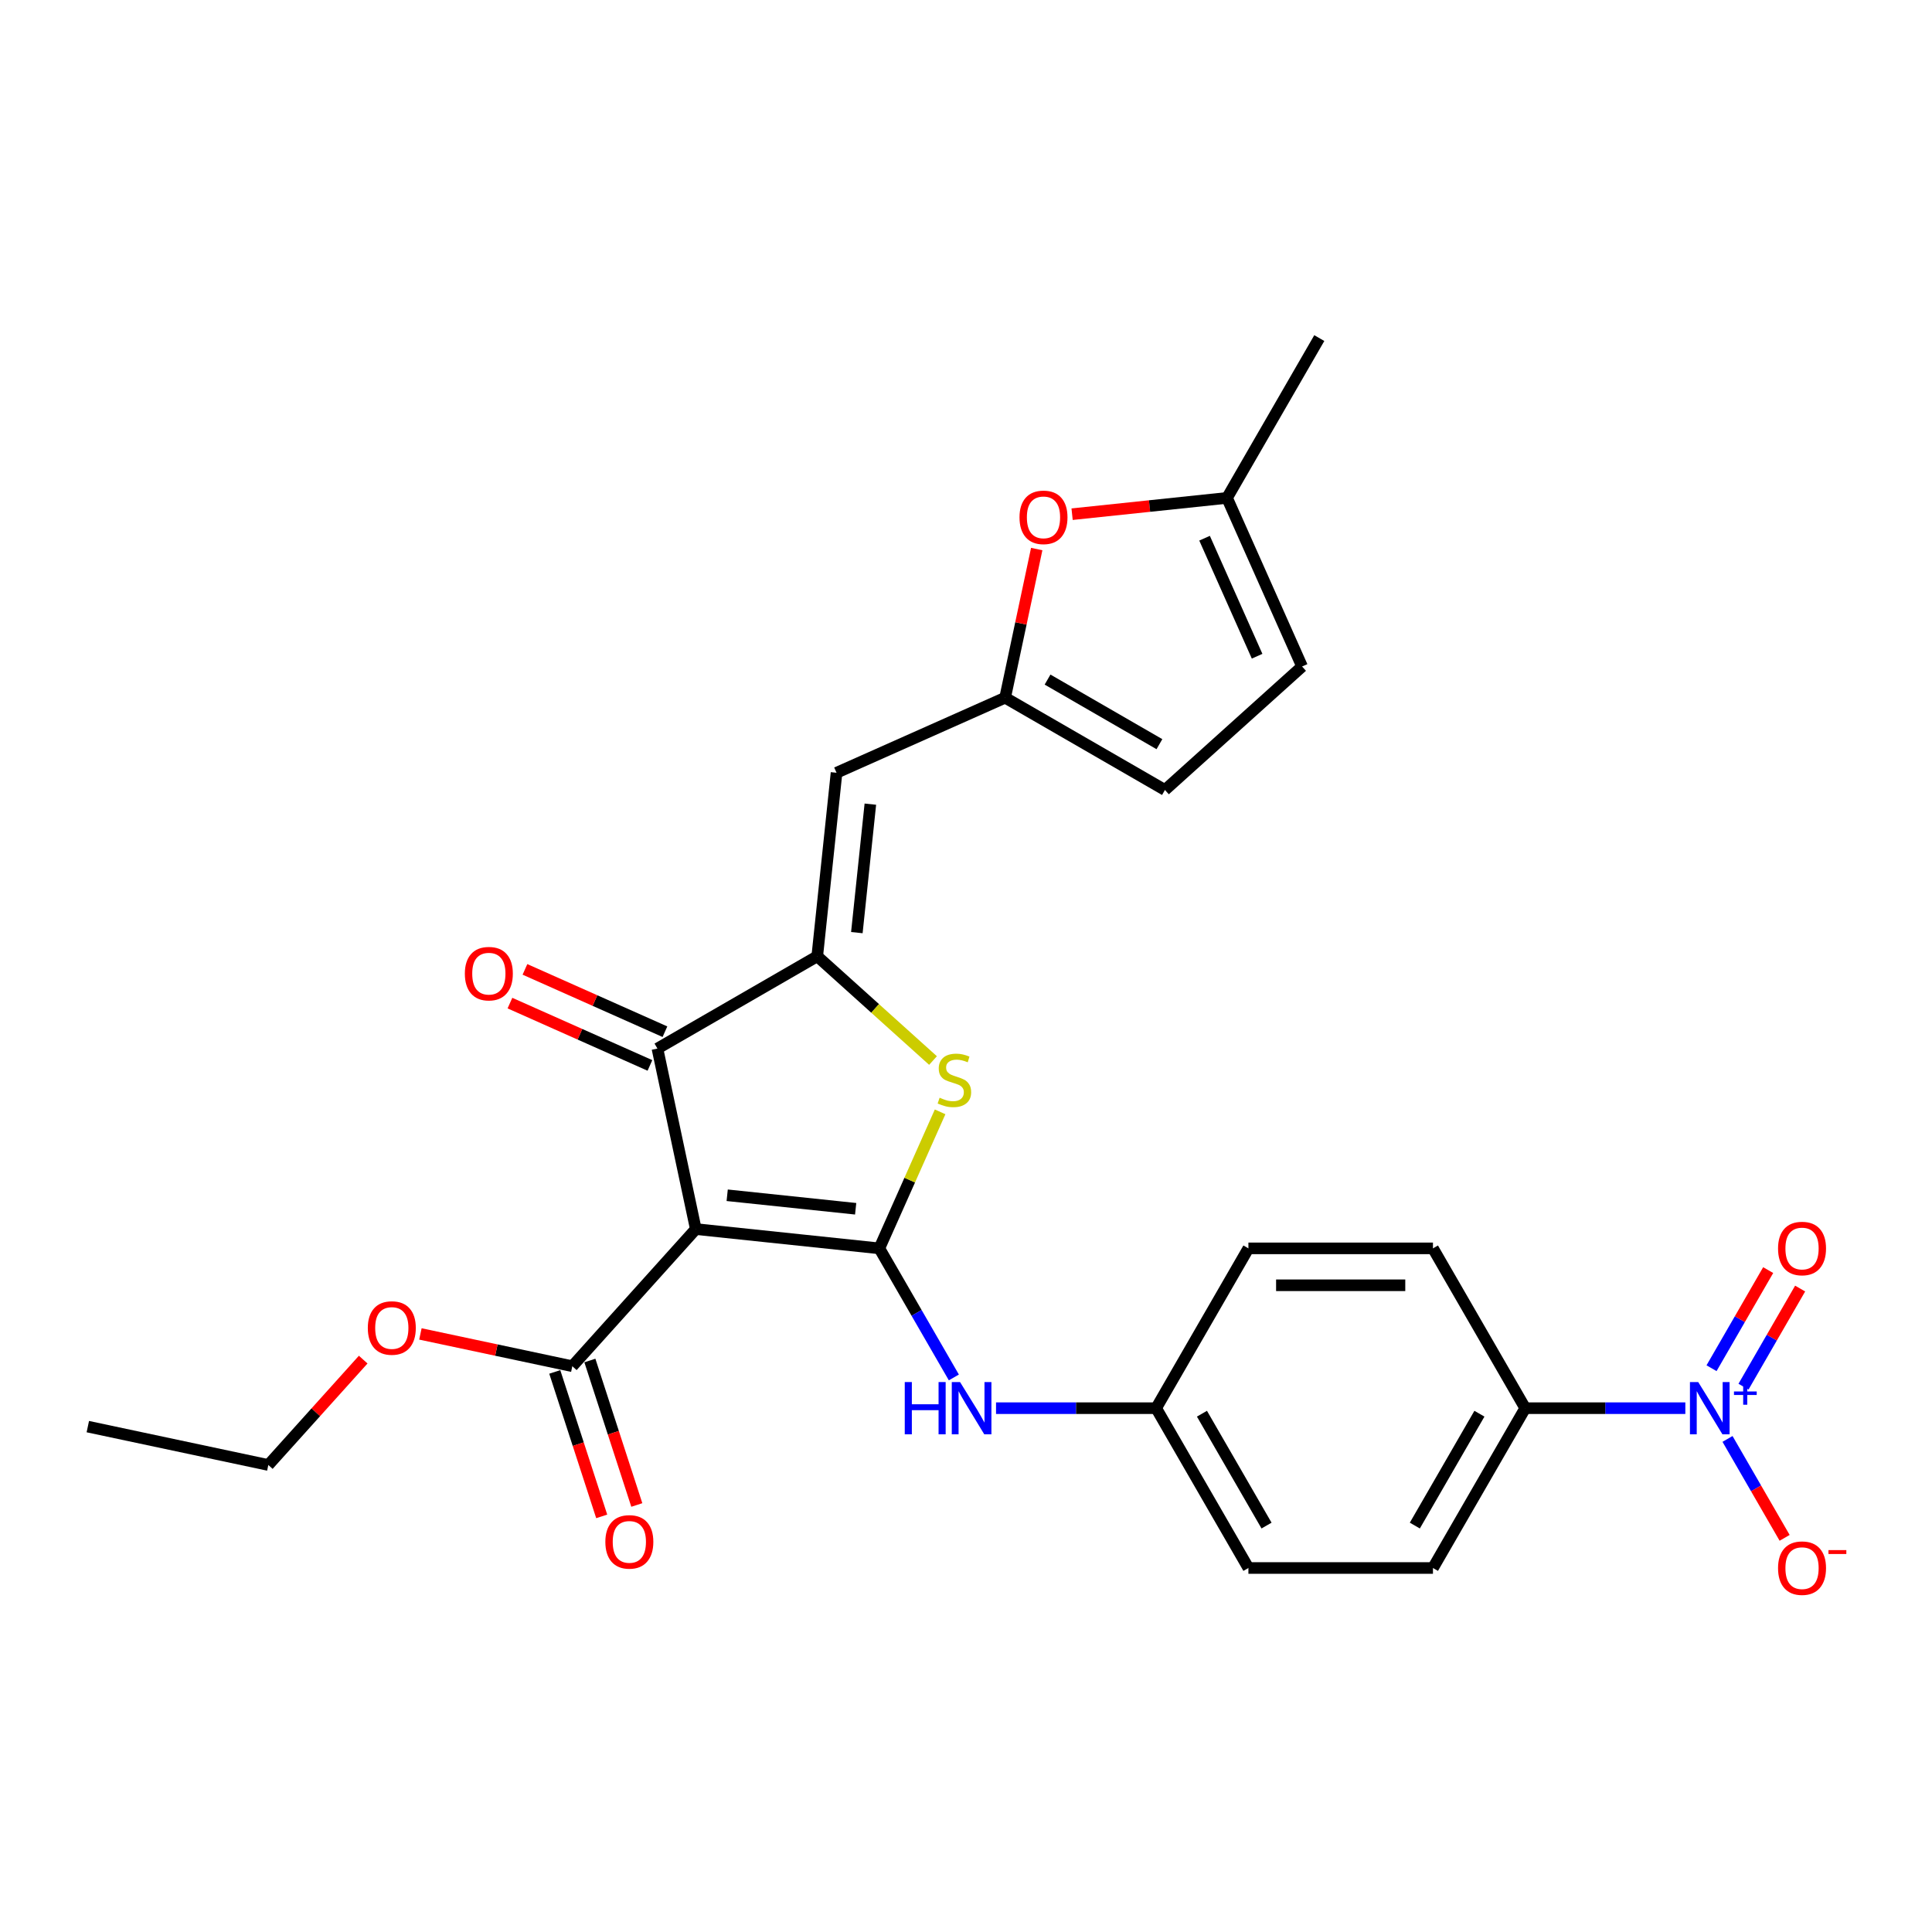 <?xml version='1.0' encoding='iso-8859-1'?>
<svg version='1.1' baseProfile='full'
              xmlns='http://www.w3.org/2000/svg'
                      xmlns:rdkit='http://www.rdkit.org/xml'
                      xmlns:xlink='http://www.w3.org/1999/xlink'
                  xml:space='preserve'
width='1000px' height='1000px' viewBox='0 0 1000 1000'>
<!-- END OF HEADER -->
<rect style='opacity:1.0;fill:#FFFFFF;stroke:none' width='1000' height='1000' x='0' y='0'> </rect>
<path class='bond-0' d='M 455.14,646.152 L 360.145,636.168' style='fill:none;fill-rule:evenodd;stroke:#000000;stroke-width:6px;stroke-linecap:butt;stroke-linejoin:miter;stroke-opacity:1' />
<path class='bond-0' d='M 442.888,625.655 L 376.391,618.666' style='fill:none;fill-rule:evenodd;stroke:#000000;stroke-width:6px;stroke-linecap:butt;stroke-linejoin:miter;stroke-opacity:1' />
<path class='bond-2' d='M 455.14,646.152 L 470.87,610.822' style='fill:none;fill-rule:evenodd;stroke:#000000;stroke-width:6px;stroke-linecap:butt;stroke-linejoin:miter;stroke-opacity:1' />
<path class='bond-2' d='M 470.87,610.822 L 486.6,575.493' style='fill:none;fill-rule:evenodd;stroke:#CCCC00;stroke-width:6px;stroke-linecap:butt;stroke-linejoin:miter;stroke-opacity:1' />
<path class='bond-8' d='M 455.14,646.152 L 474.426,679.556' style='fill:none;fill-rule:evenodd;stroke:#000000;stroke-width:6px;stroke-linecap:butt;stroke-linejoin:miter;stroke-opacity:1' />
<path class='bond-8' d='M 474.426,679.556 L 493.712,712.96' style='fill:none;fill-rule:evenodd;stroke:#0000FF;stroke-width:6px;stroke-linecap:butt;stroke-linejoin:miter;stroke-opacity:1' />
<path class='bond-3' d='M 360.145,636.168 L 340.286,542.737' style='fill:none;fill-rule:evenodd;stroke:#000000;stroke-width:6px;stroke-linecap:butt;stroke-linejoin:miter;stroke-opacity:1' />
<path class='bond-7' d='M 360.145,636.168 L 296.231,707.151' style='fill:none;fill-rule:evenodd;stroke:#000000;stroke-width:6px;stroke-linecap:butt;stroke-linejoin:miter;stroke-opacity:1' />
<path class='bond-1' d='M 423.007,494.977 L 452.968,521.955' style='fill:none;fill-rule:evenodd;stroke:#000000;stroke-width:6px;stroke-linecap:butt;stroke-linejoin:miter;stroke-opacity:1' />
<path class='bond-1' d='M 452.968,521.955 L 482.93,548.932' style='fill:none;fill-rule:evenodd;stroke:#CCCC00;stroke-width:6px;stroke-linecap:butt;stroke-linejoin:miter;stroke-opacity:1' />
<path class='bond-5' d='M 423.007,494.977 L 432.991,399.982' style='fill:none;fill-rule:evenodd;stroke:#000000;stroke-width:6px;stroke-linecap:butt;stroke-linejoin:miter;stroke-opacity:1' />
<path class='bond-5' d='M 443.504,482.725 L 450.493,416.228' style='fill:none;fill-rule:evenodd;stroke:#000000;stroke-width:6px;stroke-linecap:butt;stroke-linejoin:miter;stroke-opacity:1' />
<path class='bond-27' d='M 423.007,494.977 L 340.286,542.737' style='fill:none;fill-rule:evenodd;stroke:#000000;stroke-width:6px;stroke-linecap:butt;stroke-linejoin:miter;stroke-opacity:1' />
<path class='bond-16' d='M 344.171,534.011 L 307.943,517.881' style='fill:none;fill-rule:evenodd;stroke:#000000;stroke-width:6px;stroke-linecap:butt;stroke-linejoin:miter;stroke-opacity:1' />
<path class='bond-16' d='M 307.943,517.881 L 271.716,501.751' style='fill:none;fill-rule:evenodd;stroke:#FF0000;stroke-width:6px;stroke-linecap:butt;stroke-linejoin:miter;stroke-opacity:1' />
<path class='bond-16' d='M 336.401,551.463 L 300.173,535.333' style='fill:none;fill-rule:evenodd;stroke:#000000;stroke-width:6px;stroke-linecap:butt;stroke-linejoin:miter;stroke-opacity:1' />
<path class='bond-16' d='M 300.173,535.333 L 263.946,519.204' style='fill:none;fill-rule:evenodd;stroke:#FF0000;stroke-width:6px;stroke-linecap:butt;stroke-linejoin:miter;stroke-opacity:1' />
<path class='bond-4' d='M 872.326,728.873 L 830.89,728.873' style='fill:none;fill-rule:evenodd;stroke:#0000FF;stroke-width:6px;stroke-linecap:butt;stroke-linejoin:miter;stroke-opacity:1' />
<path class='bond-4' d='M 830.89,728.873 L 789.454,728.873' style='fill:none;fill-rule:evenodd;stroke:#000000;stroke-width:6px;stroke-linecap:butt;stroke-linejoin:miter;stroke-opacity:1' />
<path class='bond-13' d='M 894.16,744.787 L 908.94,770.387' style='fill:none;fill-rule:evenodd;stroke:#0000FF;stroke-width:6px;stroke-linecap:butt;stroke-linejoin:miter;stroke-opacity:1' />
<path class='bond-13' d='M 908.94,770.387 L 923.721,795.988' style='fill:none;fill-rule:evenodd;stroke:#FF0000;stroke-width:6px;stroke-linecap:butt;stroke-linejoin:miter;stroke-opacity:1' />
<path class='bond-15' d='M 902.432,717.736 L 917.091,692.345' style='fill:none;fill-rule:evenodd;stroke:#0000FF;stroke-width:6px;stroke-linecap:butt;stroke-linejoin:miter;stroke-opacity:1' />
<path class='bond-15' d='M 917.091,692.345 L 931.75,666.955' style='fill:none;fill-rule:evenodd;stroke:#FF0000;stroke-width:6px;stroke-linecap:butt;stroke-linejoin:miter;stroke-opacity:1' />
<path class='bond-15' d='M 885.888,708.184 L 900.547,682.794' style='fill:none;fill-rule:evenodd;stroke:#0000FF;stroke-width:6px;stroke-linecap:butt;stroke-linejoin:miter;stroke-opacity:1' />
<path class='bond-15' d='M 900.547,682.794 L 915.206,657.403' style='fill:none;fill-rule:evenodd;stroke:#FF0000;stroke-width:6px;stroke-linecap:butt;stroke-linejoin:miter;stroke-opacity:1' />
<path class='bond-6' d='M 432.991,399.982 L 520.252,361.132' style='fill:none;fill-rule:evenodd;stroke:#000000;stroke-width:6px;stroke-linecap:butt;stroke-linejoin:miter;stroke-opacity:1' />
<path class='bond-9' d='M 520.252,361.132 L 528.429,322.659' style='fill:none;fill-rule:evenodd;stroke:#000000;stroke-width:6px;stroke-linecap:butt;stroke-linejoin:miter;stroke-opacity:1' />
<path class='bond-9' d='M 528.429,322.659 L 536.607,284.187' style='fill:none;fill-rule:evenodd;stroke:#FF0000;stroke-width:6px;stroke-linecap:butt;stroke-linejoin:miter;stroke-opacity:1' />
<path class='bond-11' d='M 520.252,361.132 L 602.973,408.891' style='fill:none;fill-rule:evenodd;stroke:#000000;stroke-width:6px;stroke-linecap:butt;stroke-linejoin:miter;stroke-opacity:1' />
<path class='bond-11' d='M 542.212,351.751 L 600.117,385.183' style='fill:none;fill-rule:evenodd;stroke:#000000;stroke-width:6px;stroke-linecap:butt;stroke-linejoin:miter;stroke-opacity:1' />
<path class='bond-17' d='M 287.146,710.103 L 299.295,747.492' style='fill:none;fill-rule:evenodd;stroke:#000000;stroke-width:6px;stroke-linecap:butt;stroke-linejoin:miter;stroke-opacity:1' />
<path class='bond-17' d='M 299.295,747.492 L 311.443,784.88' style='fill:none;fill-rule:evenodd;stroke:#FF0000;stroke-width:6px;stroke-linecap:butt;stroke-linejoin:miter;stroke-opacity:1' />
<path class='bond-17' d='M 305.315,704.2 L 317.463,741.588' style='fill:none;fill-rule:evenodd;stroke:#000000;stroke-width:6px;stroke-linecap:butt;stroke-linejoin:miter;stroke-opacity:1' />
<path class='bond-17' d='M 317.463,741.588 L 329.612,778.977' style='fill:none;fill-rule:evenodd;stroke:#FF0000;stroke-width:6px;stroke-linecap:butt;stroke-linejoin:miter;stroke-opacity:1' />
<path class='bond-21' d='M 296.231,707.151 L 256.918,698.795' style='fill:none;fill-rule:evenodd;stroke:#000000;stroke-width:6px;stroke-linecap:butt;stroke-linejoin:miter;stroke-opacity:1' />
<path class='bond-21' d='M 256.918,698.795 L 217.605,690.439' style='fill:none;fill-rule:evenodd;stroke:#FF0000;stroke-width:6px;stroke-linecap:butt;stroke-linejoin:miter;stroke-opacity:1' />
<path class='bond-18' d='M 515.546,728.873 L 556.982,728.873' style='fill:none;fill-rule:evenodd;stroke:#0000FF;stroke-width:6px;stroke-linecap:butt;stroke-linejoin:miter;stroke-opacity:1' />
<path class='bond-18' d='M 556.982,728.873 L 598.417,728.873' style='fill:none;fill-rule:evenodd;stroke:#000000;stroke-width:6px;stroke-linecap:butt;stroke-linejoin:miter;stroke-opacity:1' />
<path class='bond-12' d='M 554.916,266.144 L 595.011,261.93' style='fill:none;fill-rule:evenodd;stroke:#FF0000;stroke-width:6px;stroke-linecap:butt;stroke-linejoin:miter;stroke-opacity:1' />
<path class='bond-12' d='M 595.011,261.93 L 635.106,257.716' style='fill:none;fill-rule:evenodd;stroke:#000000;stroke-width:6px;stroke-linecap:butt;stroke-linejoin:miter;stroke-opacity:1' />
<path class='bond-10' d='M 789.454,728.873 L 741.695,811.594' style='fill:none;fill-rule:evenodd;stroke:#000000;stroke-width:6px;stroke-linecap:butt;stroke-linejoin:miter;stroke-opacity:1' />
<path class='bond-10' d='M 765.746,731.73 L 732.315,789.634' style='fill:none;fill-rule:evenodd;stroke:#000000;stroke-width:6px;stroke-linecap:butt;stroke-linejoin:miter;stroke-opacity:1' />
<path class='bond-28' d='M 789.454,728.873 L 741.695,646.152' style='fill:none;fill-rule:evenodd;stroke:#000000;stroke-width:6px;stroke-linecap:butt;stroke-linejoin:miter;stroke-opacity:1' />
<path class='bond-14' d='M 602.973,408.891 L 673.957,344.976' style='fill:none;fill-rule:evenodd;stroke:#000000;stroke-width:6px;stroke-linecap:butt;stroke-linejoin:miter;stroke-opacity:1' />
<path class='bond-24' d='M 635.106,257.716 L 682.865,174.995' style='fill:none;fill-rule:evenodd;stroke:#000000;stroke-width:6px;stroke-linecap:butt;stroke-linejoin:miter;stroke-opacity:1' />
<path class='bond-29' d='M 635.106,257.716 L 673.957,344.976' style='fill:none;fill-rule:evenodd;stroke:#000000;stroke-width:6px;stroke-linecap:butt;stroke-linejoin:miter;stroke-opacity:1' />
<path class='bond-29' d='M 623.482,278.575 L 650.677,339.658' style='fill:none;fill-rule:evenodd;stroke:#000000;stroke-width:6px;stroke-linecap:butt;stroke-linejoin:miter;stroke-opacity:1' />
<path class='bond-22' d='M 598.417,728.873 L 646.177,646.152' style='fill:none;fill-rule:evenodd;stroke:#000000;stroke-width:6px;stroke-linecap:butt;stroke-linejoin:miter;stroke-opacity:1' />
<path class='bond-23' d='M 598.417,728.873 L 646.177,811.594' style='fill:none;fill-rule:evenodd;stroke:#000000;stroke-width:6px;stroke-linecap:butt;stroke-linejoin:miter;stroke-opacity:1' />
<path class='bond-23' d='M 622.126,731.73 L 655.557,789.634' style='fill:none;fill-rule:evenodd;stroke:#000000;stroke-width:6px;stroke-linecap:butt;stroke-linejoin:miter;stroke-opacity:1' />
<path class='bond-19' d='M 741.695,811.594 L 646.177,811.594' style='fill:none;fill-rule:evenodd;stroke:#000000;stroke-width:6px;stroke-linecap:butt;stroke-linejoin:miter;stroke-opacity:1' />
<path class='bond-20' d='M 741.695,646.152 L 646.177,646.152' style='fill:none;fill-rule:evenodd;stroke:#000000;stroke-width:6px;stroke-linecap:butt;stroke-linejoin:miter;stroke-opacity:1' />
<path class='bond-20' d='M 727.367,665.256 L 660.504,665.256' style='fill:none;fill-rule:evenodd;stroke:#000000;stroke-width:6px;stroke-linecap:butt;stroke-linejoin:miter;stroke-opacity:1' />
<path class='bond-25' d='M 187.994,703.735 L 163.44,731.006' style='fill:none;fill-rule:evenodd;stroke:#FF0000;stroke-width:6px;stroke-linecap:butt;stroke-linejoin:miter;stroke-opacity:1' />
<path class='bond-25' d='M 163.44,731.006 L 138.886,758.276' style='fill:none;fill-rule:evenodd;stroke:#000000;stroke-width:6px;stroke-linecap:butt;stroke-linejoin:miter;stroke-opacity:1' />
<path class='bond-26' d='M 138.886,758.276 L 45.455,738.417' style='fill:none;fill-rule:evenodd;stroke:#000000;stroke-width:6px;stroke-linecap:butt;stroke-linejoin:miter;stroke-opacity:1' />
<path  class='atom-3' d='M 486.349 568.176
Q 486.655 568.291, 487.916 568.826
Q 489.177 569.36, 490.552 569.704
Q 491.966 570.01, 493.341 570.01
Q 495.901 570.01, 497.391 568.787
Q 498.881 567.526, 498.881 565.349
Q 498.881 563.859, 498.117 562.942
Q 497.391 562.025, 496.245 561.528
Q 495.099 561.031, 493.188 560.458
Q 490.781 559.732, 489.33 559.044
Q 487.916 558.357, 486.884 556.905
Q 485.891 555.453, 485.891 553.008
Q 485.891 549.607, 488.183 547.506
Q 490.514 545.404, 495.099 545.404
Q 498.232 545.404, 501.785 546.895
L 500.906 549.836
Q 497.659 548.499, 495.213 548.499
Q 492.577 548.499, 491.125 549.607
Q 489.673 550.677, 489.712 552.549
Q 489.712 554.001, 490.438 554.88
Q 491.202 555.759, 492.271 556.255
Q 493.38 556.752, 495.213 557.325
Q 497.659 558.089, 499.111 558.853
Q 500.562 559.618, 501.594 561.184
Q 502.664 562.712, 502.664 565.349
Q 502.664 569.093, 500.142 571.118
Q 497.659 573.105, 493.494 573.105
Q 491.087 573.105, 489.253 572.57
Q 487.457 572.073, 485.318 571.194
L 486.349 568.176
' fill='#CCCC00'/>
<path  class='atom-5' d='M 878.993 715.348
L 887.857 729.676
Q 888.736 731.089, 890.149 733.649
Q 891.563 736.209, 891.64 736.362
L 891.64 715.348
L 895.231 715.348
L 895.231 742.399
L 891.525 742.399
L 882.011 726.734
Q 880.903 724.9, 879.719 722.798
Q 878.573 720.697, 878.229 720.047
L 878.229 742.399
L 874.714 742.399
L 874.714 715.348
L 878.993 715.348
' fill='#0000FF'/>
<path  class='atom-5' d='M 897.501 720.224
L 902.267 720.224
L 902.267 715.206
L 904.385 715.206
L 904.385 720.224
L 909.277 720.224
L 909.277 722.039
L 904.385 722.039
L 904.385 727.083
L 902.267 727.083
L 902.267 722.039
L 897.501 722.039
L 897.501 720.224
' fill='#0000FF'/>
<path  class='atom-9' d='M 468.302 715.348
L 471.97 715.348
L 471.97 726.848
L 485.801 726.848
L 485.801 715.348
L 489.469 715.348
L 489.469 742.399
L 485.801 742.399
L 485.801 729.905
L 471.97 729.905
L 471.97 742.399
L 468.302 742.399
L 468.302 715.348
' fill='#0000FF'/>
<path  class='atom-9' d='M 496.92 715.348
L 505.784 729.676
Q 506.663 731.089, 508.076 733.649
Q 509.49 736.209, 509.566 736.362
L 509.566 715.348
L 513.158 715.348
L 513.158 742.399
L 509.452 742.399
L 499.938 726.734
Q 498.83 724.9, 497.646 722.798
Q 496.499 720.697, 496.156 720.047
L 496.156 742.399
L 492.641 742.399
L 492.641 715.348
L 496.92 715.348
' fill='#0000FF'/>
<path  class='atom-10' d='M 527.694 267.777
Q 527.694 261.282, 530.903 257.652
Q 534.112 254.022, 540.111 254.022
Q 546.11 254.022, 549.319 257.652
Q 552.528 261.282, 552.528 267.777
Q 552.528 274.349, 549.281 278.093
Q 546.033 281.799, 540.111 281.799
Q 534.151 281.799, 530.903 278.093
Q 527.694 274.387, 527.694 267.777
M 540.111 278.742
Q 544.237 278.742, 546.453 275.992
Q 548.708 273.202, 548.708 267.777
Q 548.708 262.466, 546.453 259.792
Q 544.237 257.079, 540.111 257.079
Q 535.985 257.079, 533.73 259.753
Q 531.514 262.428, 531.514 267.777
Q 531.514 273.241, 533.73 275.992
Q 535.985 278.742, 540.111 278.742
' fill='#FF0000'/>
<path  class='atom-14' d='M 920.314 811.671
Q 920.314 805.176, 923.524 801.546
Q 926.733 797.916, 932.732 797.916
Q 938.73 797.916, 941.94 801.546
Q 945.149 805.176, 945.149 811.671
Q 945.149 818.243, 941.901 821.987
Q 938.654 825.693, 932.732 825.693
Q 926.771 825.693, 923.524 821.987
Q 920.314 818.281, 920.314 811.671
M 932.732 822.636
Q 936.858 822.636, 939.074 819.885
Q 941.328 817.096, 941.328 811.671
Q 941.328 806.36, 939.074 803.686
Q 936.858 800.973, 932.732 800.973
Q 928.605 800.973, 926.351 803.647
Q 924.135 806.322, 924.135 811.671
Q 924.135 817.135, 926.351 819.885
Q 928.605 822.636, 932.732 822.636
' fill='#FF0000'/>
<path  class='atom-14' d='M 946.41 802.331
L 955.664 802.331
L 955.664 804.349
L 946.41 804.349
L 946.41 802.331
' fill='#FF0000'/>
<path  class='atom-16' d='M 920.314 646.228
Q 920.314 639.733, 923.524 636.103
Q 926.733 632.474, 932.732 632.474
Q 938.73 632.474, 941.94 636.103
Q 945.149 639.733, 945.149 646.228
Q 945.149 652.8, 941.901 656.544
Q 938.654 660.25, 932.732 660.25
Q 926.771 660.25, 923.524 656.544
Q 920.314 652.838, 920.314 646.228
M 932.732 657.194
Q 936.858 657.194, 939.074 654.443
Q 941.328 651.654, 941.328 646.228
Q 941.328 640.918, 939.074 638.243
Q 936.858 635.53, 932.732 635.53
Q 928.605 635.53, 926.351 638.205
Q 924.135 640.879, 924.135 646.228
Q 924.135 651.692, 926.351 654.443
Q 928.605 657.194, 932.732 657.194
' fill='#FF0000'/>
<path  class='atom-17' d='M 240.608 503.962
Q 240.608 497.467, 243.817 493.837
Q 247.027 490.208, 253.025 490.208
Q 259.024 490.208, 262.233 493.837
Q 265.443 497.467, 265.443 503.962
Q 265.443 510.534, 262.195 514.278
Q 258.947 517.984, 253.025 517.984
Q 247.065 517.984, 243.817 514.278
Q 240.608 510.572, 240.608 503.962
M 253.025 514.928
Q 257.152 514.928, 259.368 512.177
Q 261.622 509.388, 261.622 503.962
Q 261.622 498.651, 259.368 495.977
Q 257.152 493.264, 253.025 493.264
Q 248.899 493.264, 246.645 495.939
Q 244.429 498.613, 244.429 503.962
Q 244.429 509.426, 246.645 512.177
Q 248.899 514.928, 253.025 514.928
' fill='#FF0000'/>
<path  class='atom-18' d='M 313.33 798.071
Q 313.33 791.576, 316.54 787.946
Q 319.749 784.317, 325.748 784.317
Q 331.746 784.317, 334.956 787.946
Q 338.165 791.576, 338.165 798.071
Q 338.165 804.643, 334.917 808.387
Q 331.67 812.093, 325.748 812.093
Q 319.787 812.093, 316.54 808.387
Q 313.33 804.681, 313.33 798.071
M 325.748 809.037
Q 329.874 809.037, 332.09 806.286
Q 334.344 803.497, 334.344 798.071
Q 334.344 792.76, 332.09 790.086
Q 329.874 787.373, 325.748 787.373
Q 321.621 787.373, 319.367 790.048
Q 317.151 792.722, 317.151 798.071
Q 317.151 803.535, 319.367 806.286
Q 321.621 809.037, 325.748 809.037
' fill='#FF0000'/>
<path  class='atom-22' d='M 190.382 687.369
Q 190.382 680.873, 193.592 677.244
Q 196.801 673.614, 202.8 673.614
Q 208.798 673.614, 212.008 677.244
Q 215.217 680.873, 215.217 687.369
Q 215.217 693.94, 211.97 697.684
Q 208.722 701.391, 202.8 701.391
Q 196.839 701.391, 193.592 697.684
Q 190.382 693.978, 190.382 687.369
M 202.8 698.334
Q 206.926 698.334, 209.142 695.583
Q 211.396 692.794, 211.396 687.369
Q 211.396 682.058, 209.142 679.383
Q 206.926 676.67, 202.8 676.67
Q 198.673 676.67, 196.419 679.345
Q 194.203 682.019, 194.203 687.369
Q 194.203 692.832, 196.419 695.583
Q 198.673 698.334, 202.8 698.334
' fill='#FF0000'/>
</svg>
